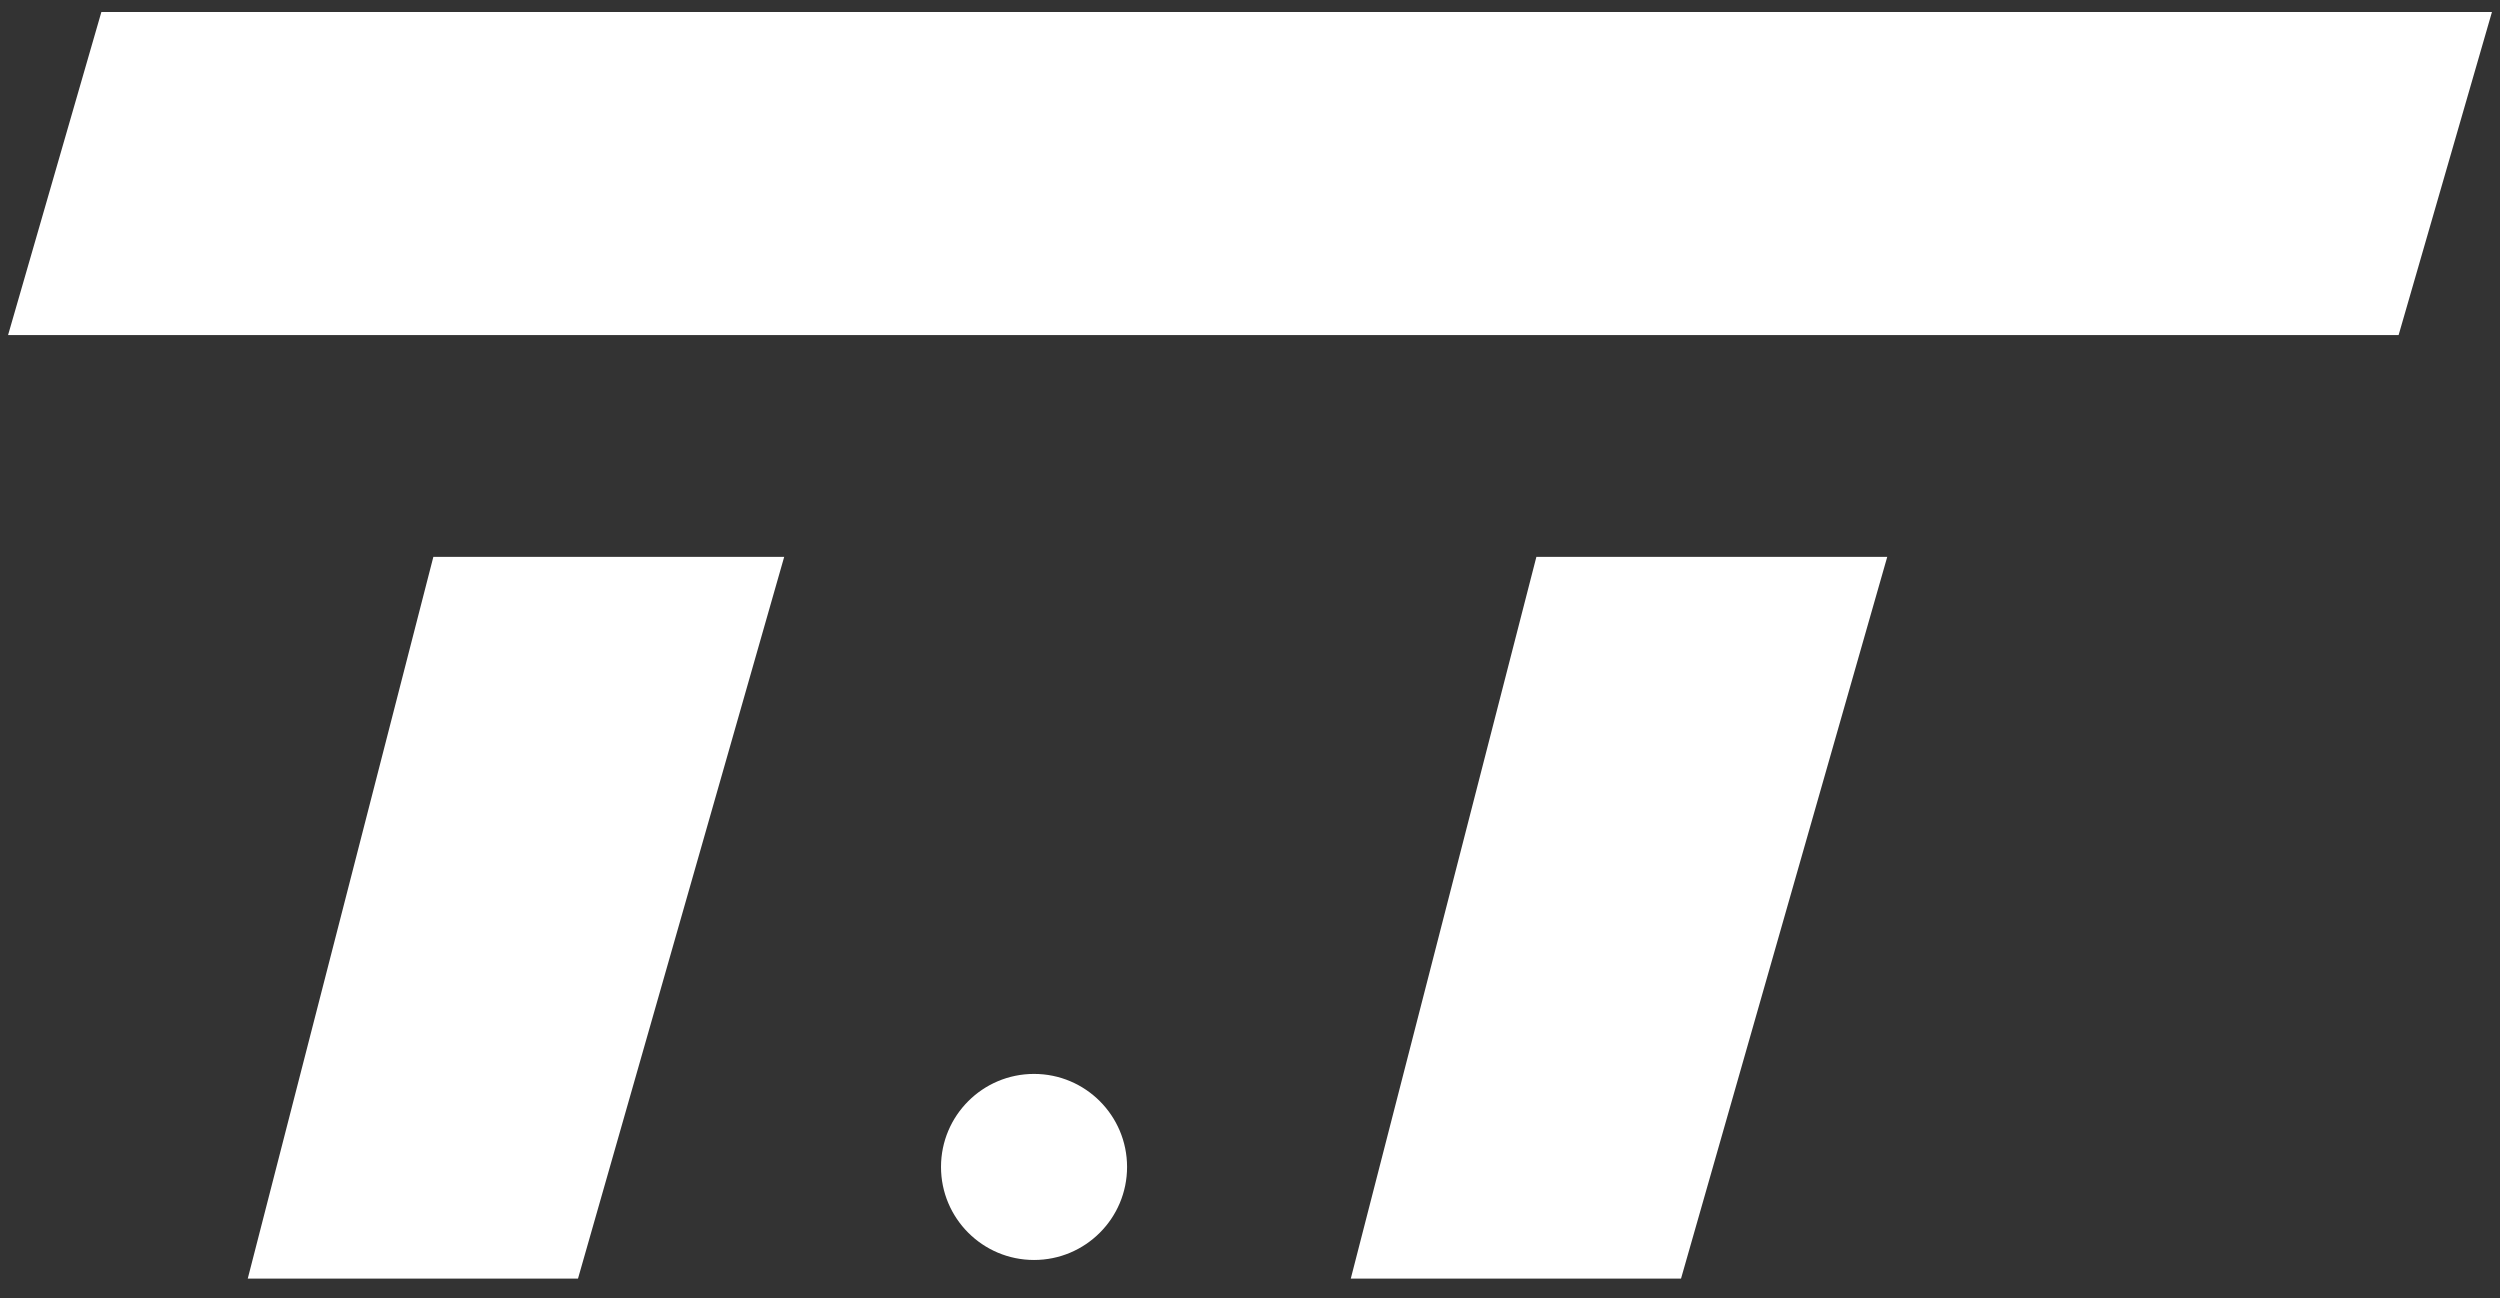 <svg xmlns="http://www.w3.org/2000/svg" fill="none" viewBox="0 0 104 54" height="54" width="104">
<rect x="0" y="0" width="104" height="54" fill="#333333" stroke="none"/>
<path stroke="white" fill="white" d="M103 1H4.593L1 13.439H99.406L103 1Z"></path>
<path stroke="white" fill="white" d="M56.837 52.691L64.301 23.667H77.846L69.553 52.691H56.837Z"></path>
<path stroke="white" fill="white" d="M10.951 52.691L18.415 23.667H31.959L23.667 52.691H10.951Z"></path>
<circle fill="white" r="3.87" cy="48.545" cx="43.016"></circle>
</svg>
